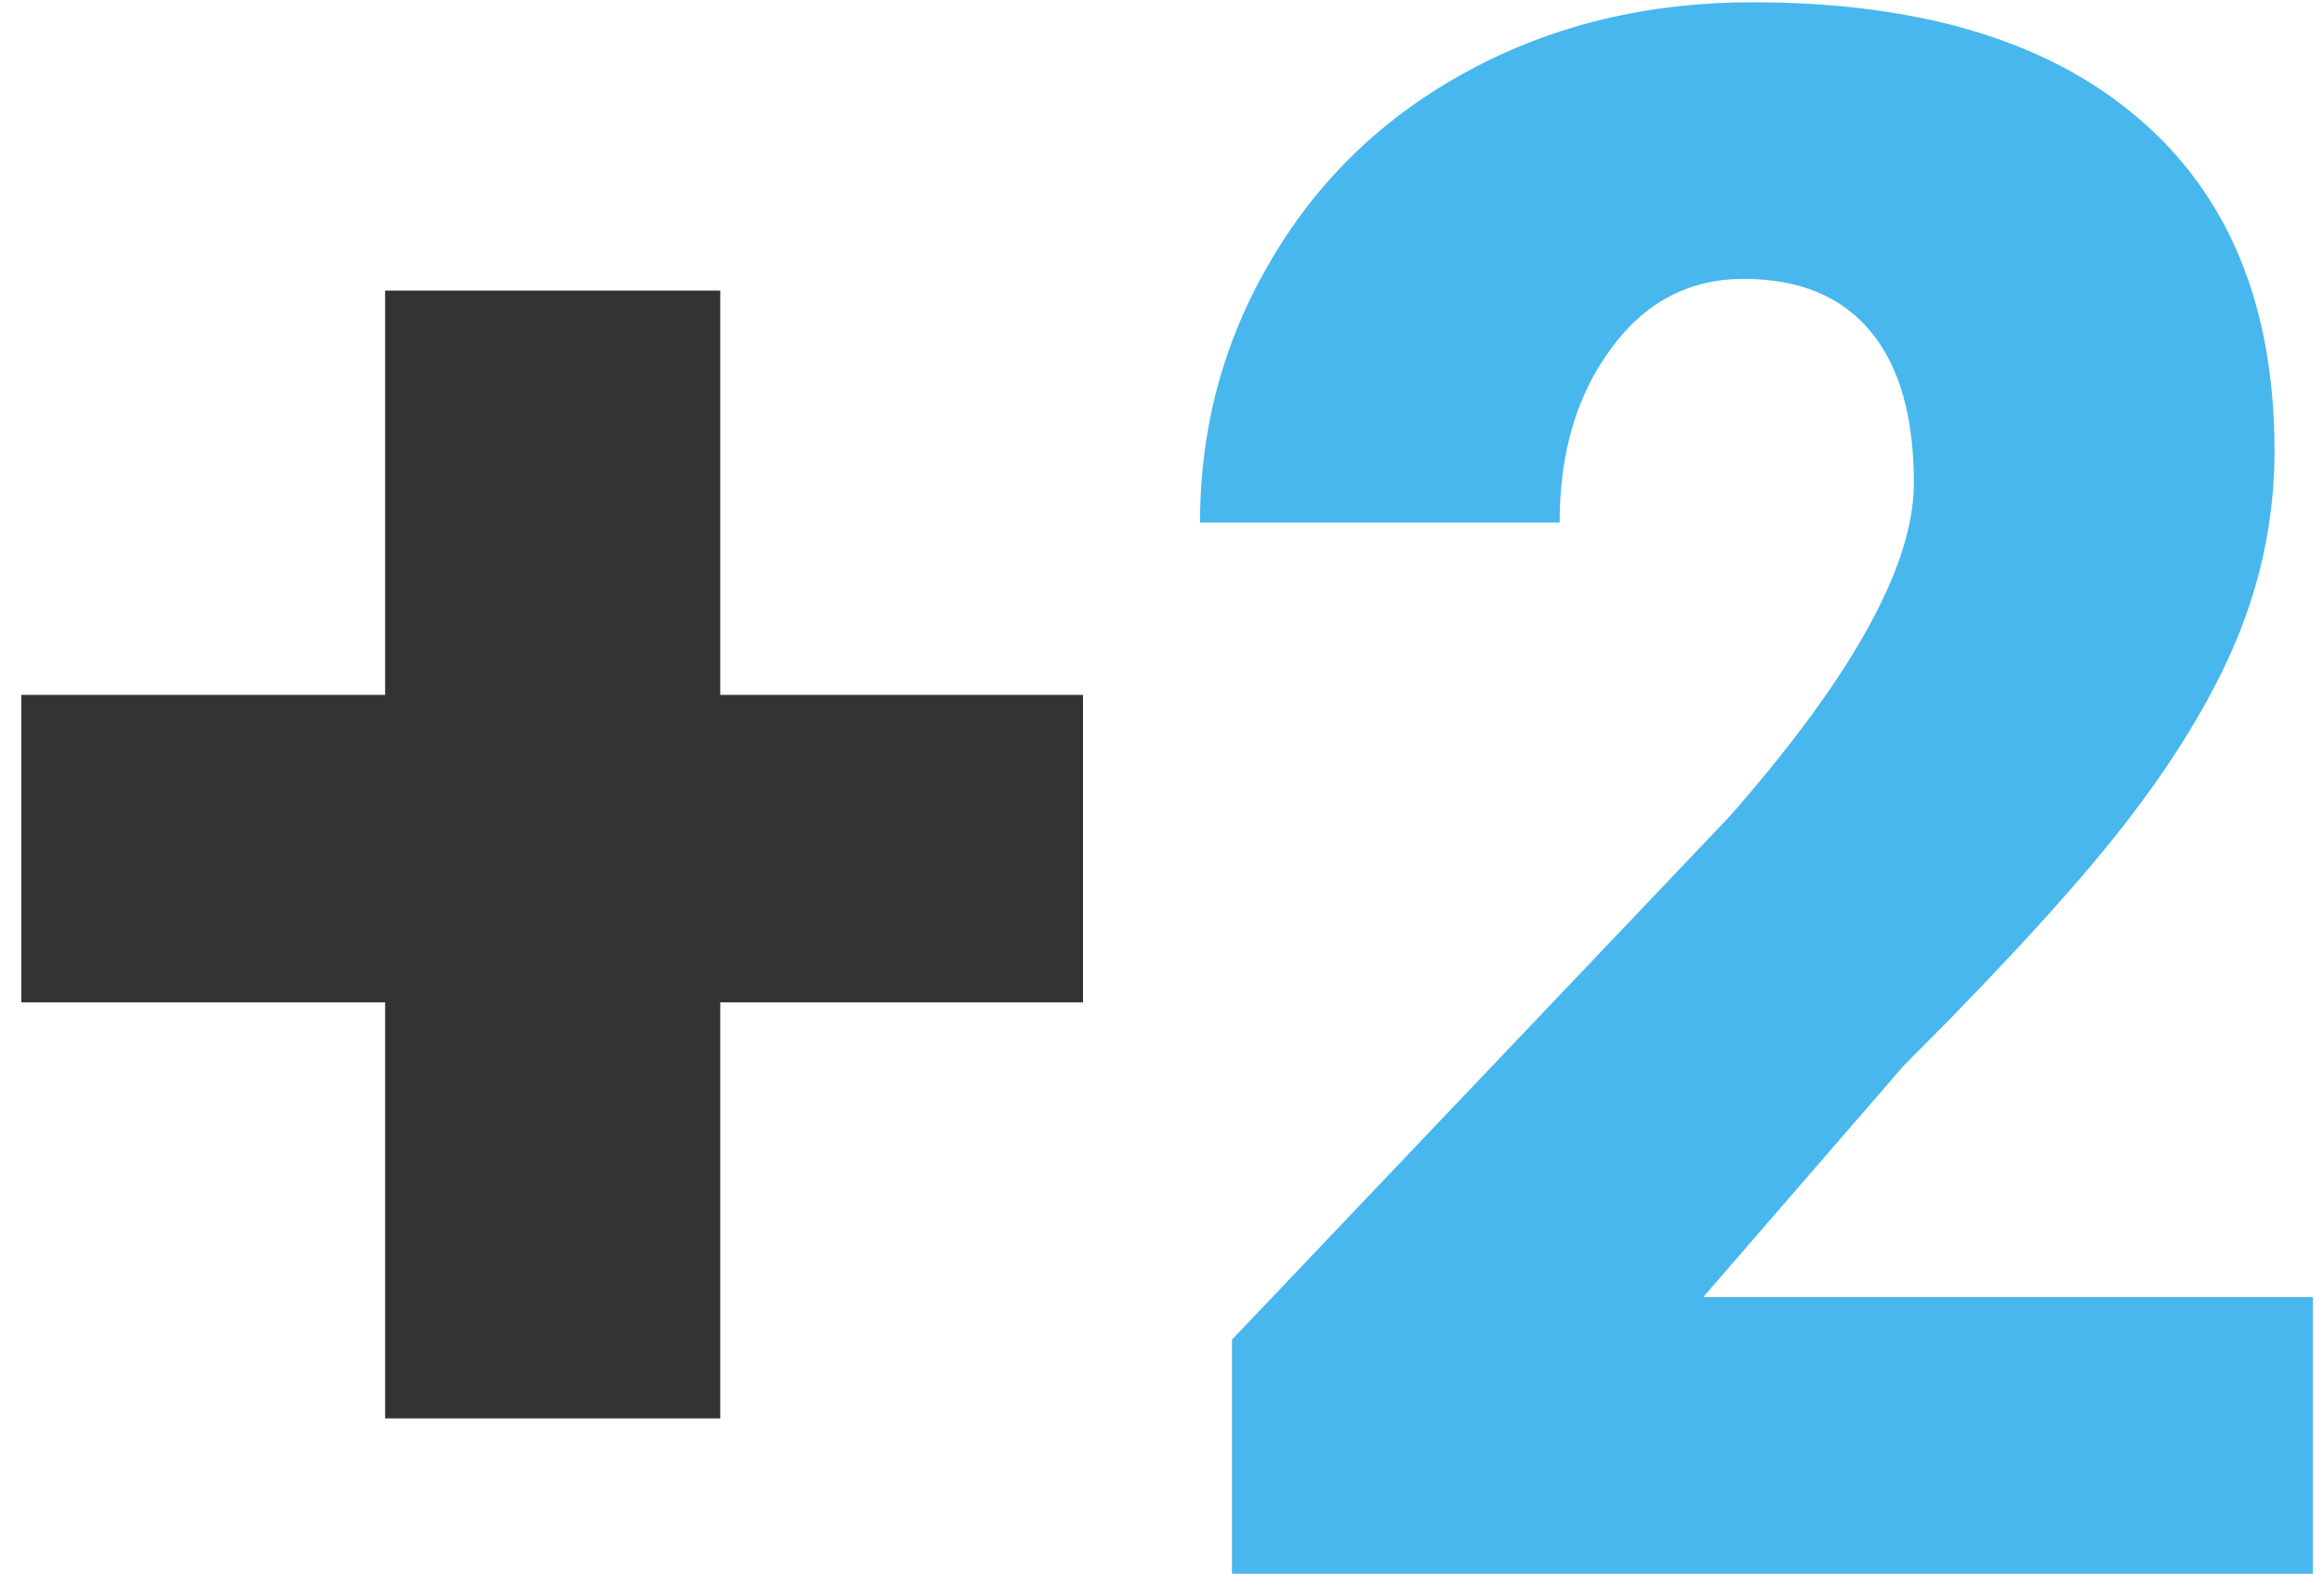 <svg width="96" height="65" viewBox="0 0 96 65" fill="none" xmlns="http://www.w3.org/2000/svg">
<path d="M29.752 28.701H44.737V41.401H29.752V58.584H15.909V41.401H0.88V28.701H15.909V12.002H29.752V28.701Z" fill="#333333"/>
<path d="M95.538 65H50.89V55.332L71.456 33.711C76.524 27.939 79.059 23.355 79.059 19.956C79.059 17.202 78.458 15.107 77.257 13.672C76.056 12.236 74.312 11.519 72.027 11.519C69.772 11.519 67.94 12.485 66.534 14.419C65.128 16.323 64.425 18.711 64.425 21.582H49.571C49.571 17.656 50.553 14.038 52.516 10.727C54.478 7.388 57.203 4.78 60.69 2.905C64.176 1.03 68.072 0.093 72.379 0.093C79.293 0.093 84.61 1.689 88.331 4.883C92.081 8.076 93.956 12.661 93.956 18.638C93.956 21.157 93.487 23.618 92.55 26.02C91.612 28.394 90.147 30.898 88.155 33.535C86.192 36.143 83.014 39.644 78.619 44.038L70.357 53.574H95.538V65Z" fill="#47B7EE"/>
</svg>
